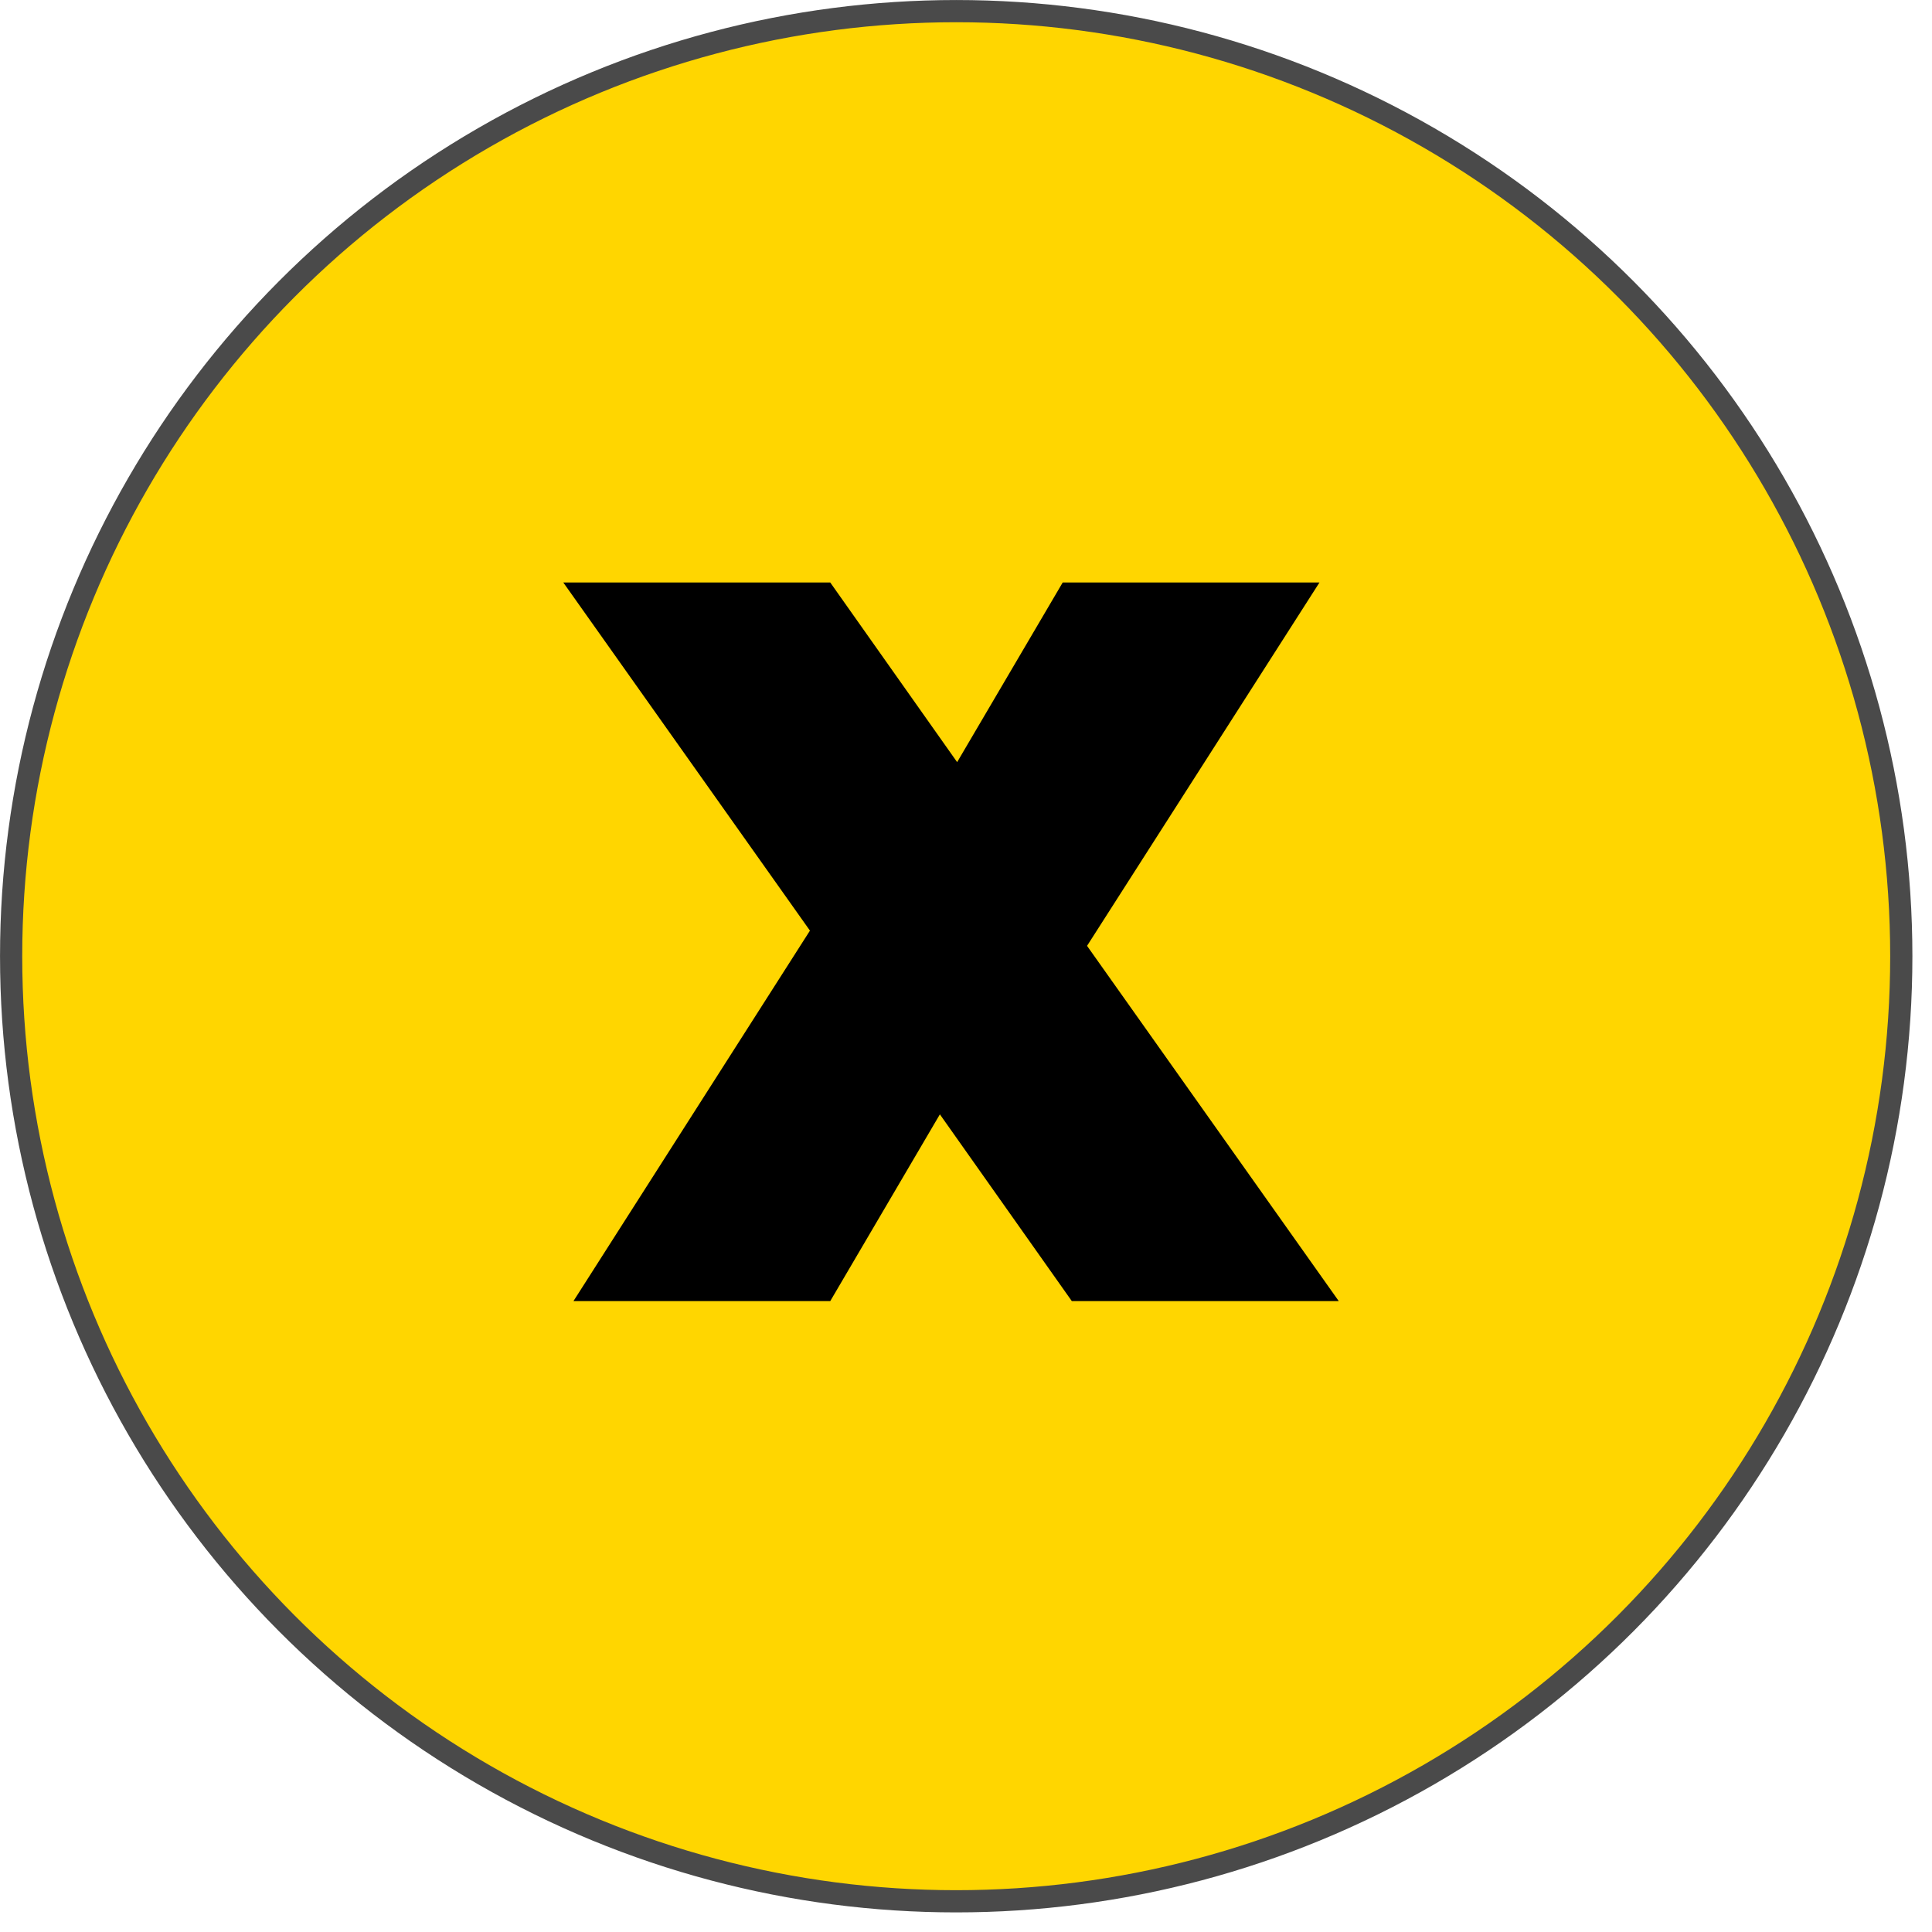<svg xmlns="http://www.w3.org/2000/svg" width="75" height="75" viewBox="0 0 75 75" fill="none"><circle cx="37.12" cy="37.12" r="36.688" fill="#FFD600" stroke="#4A4A4A" stroke-width="0.862"></circle><path d="M41.608 50.509L36.486 43.259L32.23 50.509H22.261L31.442 36.127L21.867 22.612H32.23L37.156 29.586L41.254 22.612H51.222L42.199 36.718L51.971 50.509H41.608Z" fill="black"></path></svg>